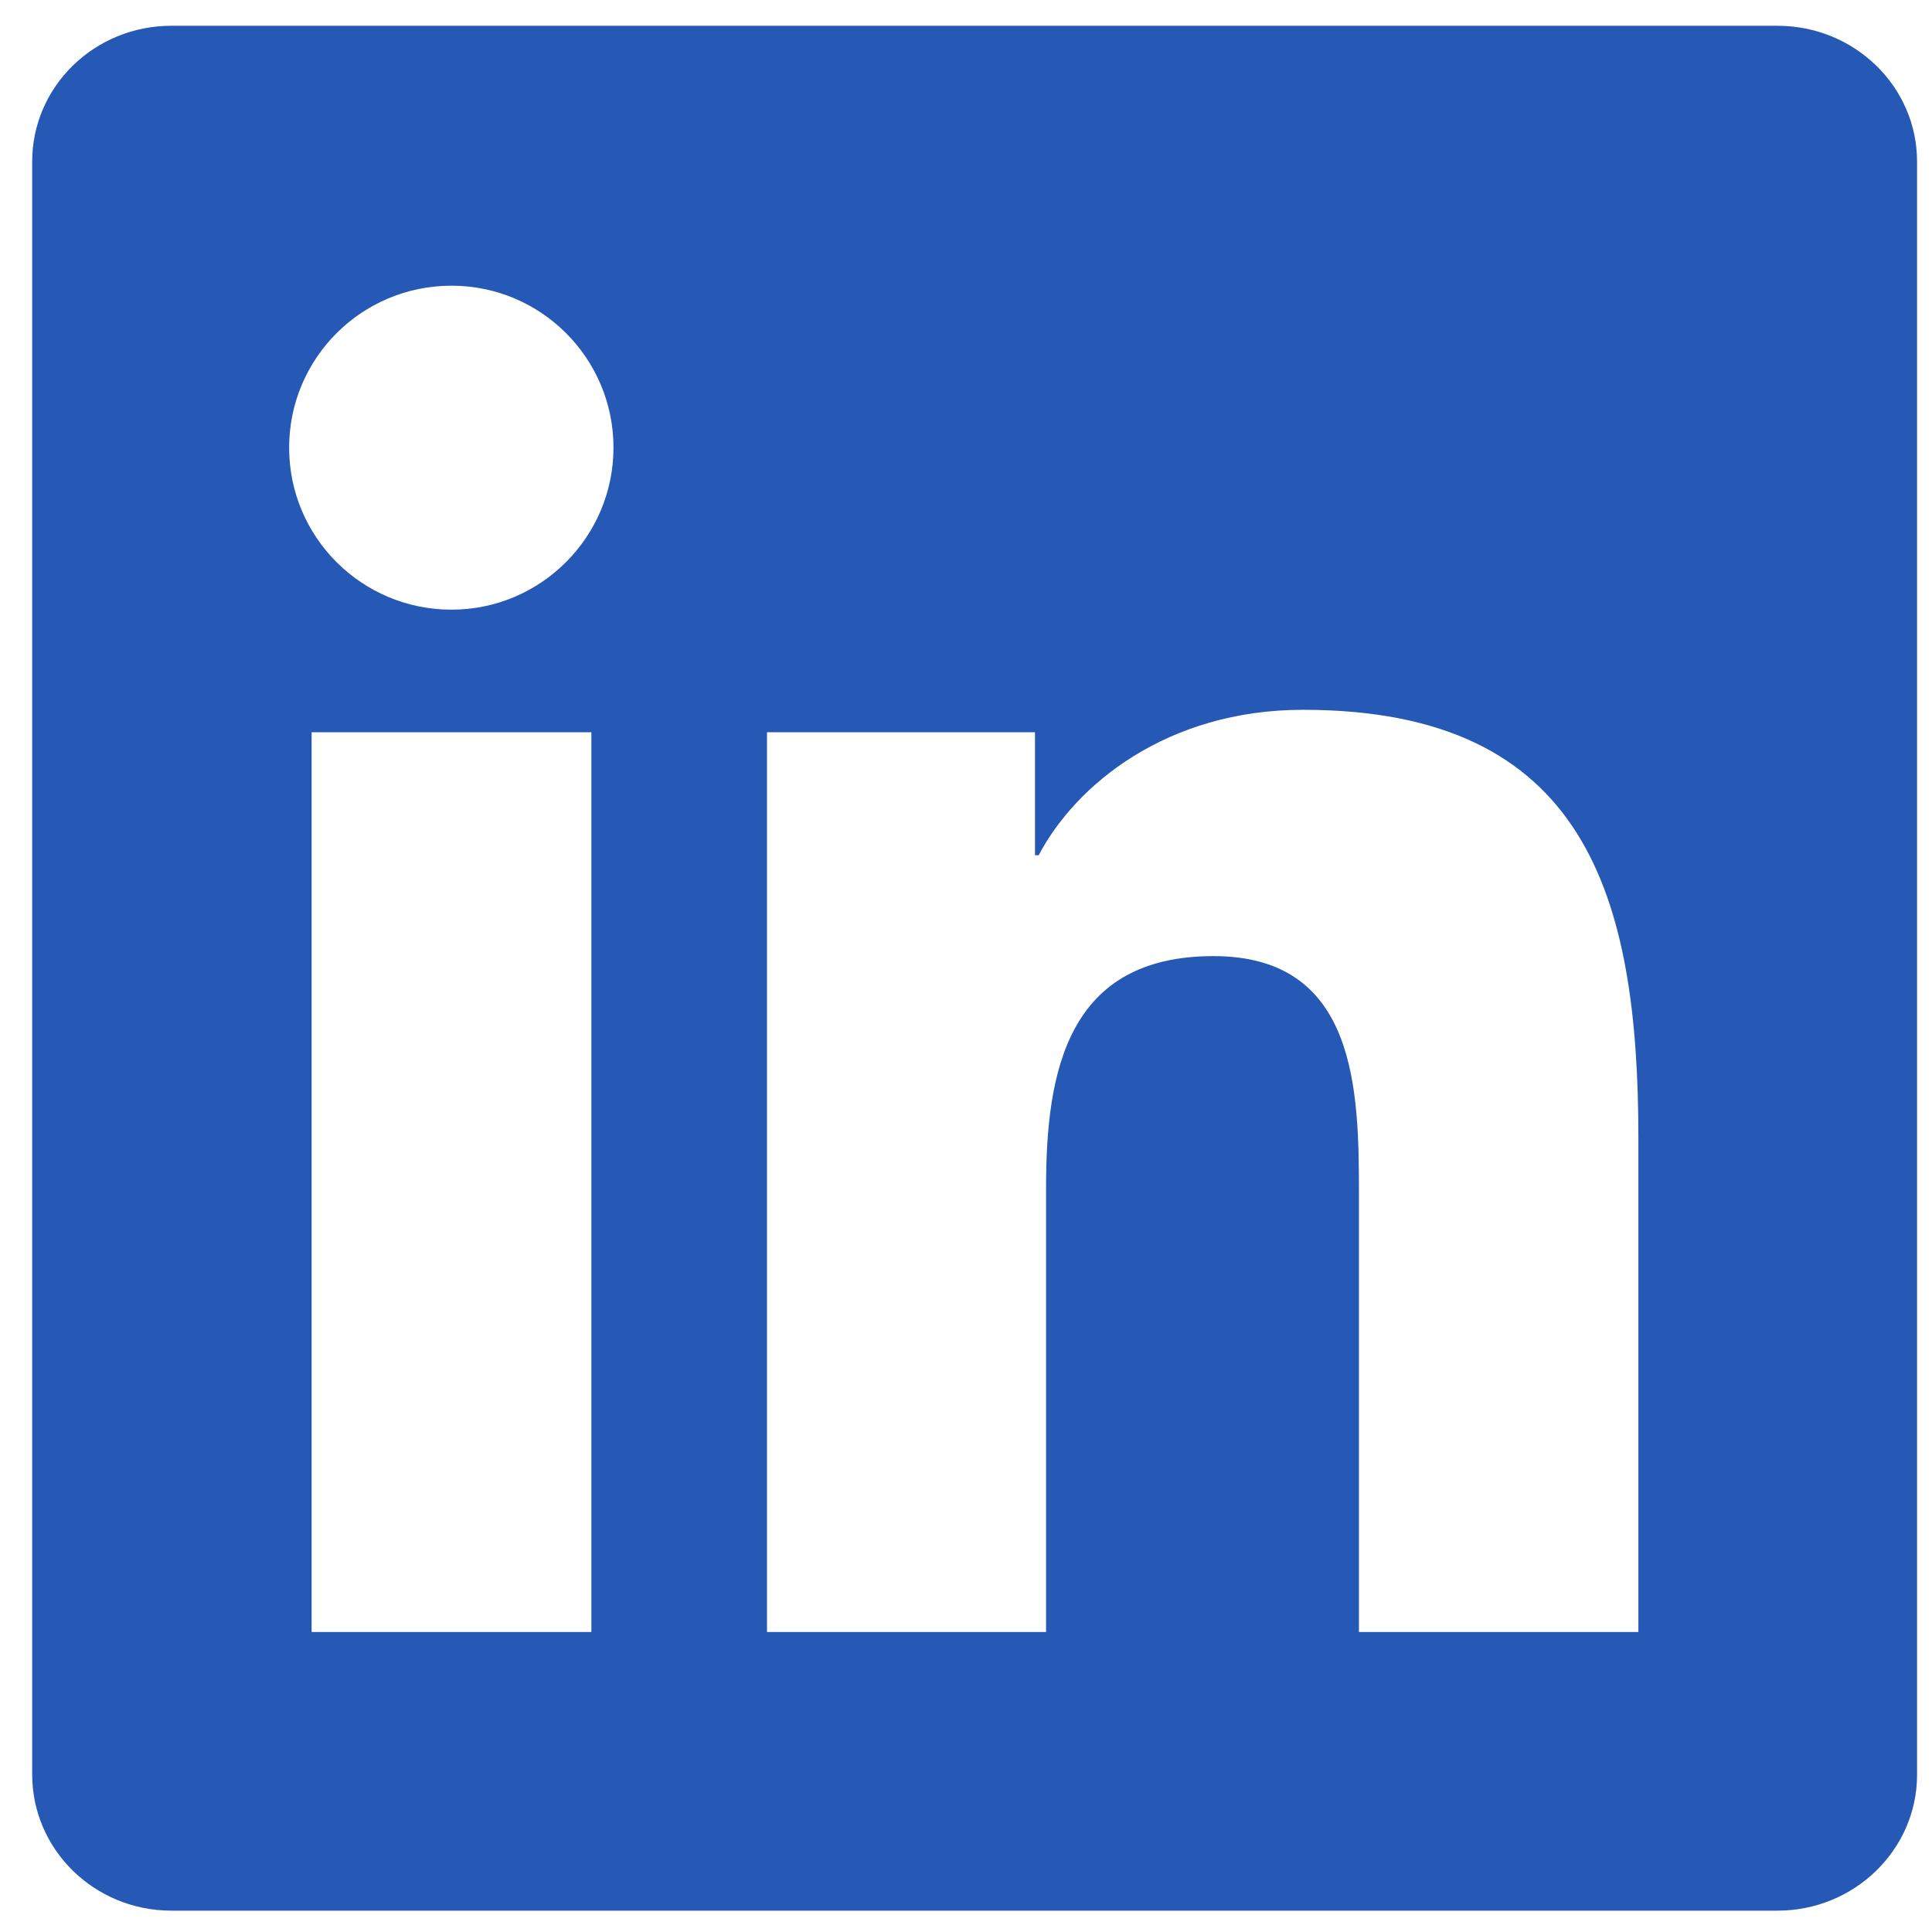 <svg width="41" height="41" viewBox="0 0 41 41" fill="none" xmlns="http://www.w3.org/2000/svg">
<g clip-path="url(#clip0_908_6399)">
<path d="M37.722 0.547H3.636C2.003 0.547 0.683 1.836 0.683 3.43V37.657C0.683 39.251 2.003 40.547 3.636 40.547H37.722C39.355 40.547 40.683 39.251 40.683 37.665V3.43C40.683 1.836 39.355 0.547 37.722 0.547ZM12.55 34.633H6.613V15.54H12.55V34.633ZM9.582 12.938C7.675 12.938 6.136 11.399 6.136 9.5C6.136 7.602 7.675 6.063 9.582 6.063C11.48 6.063 13.019 7.602 13.019 9.5C13.019 11.391 11.48 12.938 9.582 12.938ZM34.769 34.633H28.839V25.352C28.839 23.141 28.8 20.29 25.753 20.29C22.668 20.29 22.199 22.704 22.199 25.196V34.633H16.277V15.54H21.964V18.149H22.043C22.831 16.649 24.769 15.063 27.652 15.063C33.66 15.063 34.769 19.016 34.769 24.157V34.633Z" fill="#2659B6"/>
</g>
<defs>
<clipPath id="clip0_908_6399">
<rect width="40" height="40" fill="white" transform="translate(0.683 0.547)"/>
</clipPath>
</defs>
</svg>
